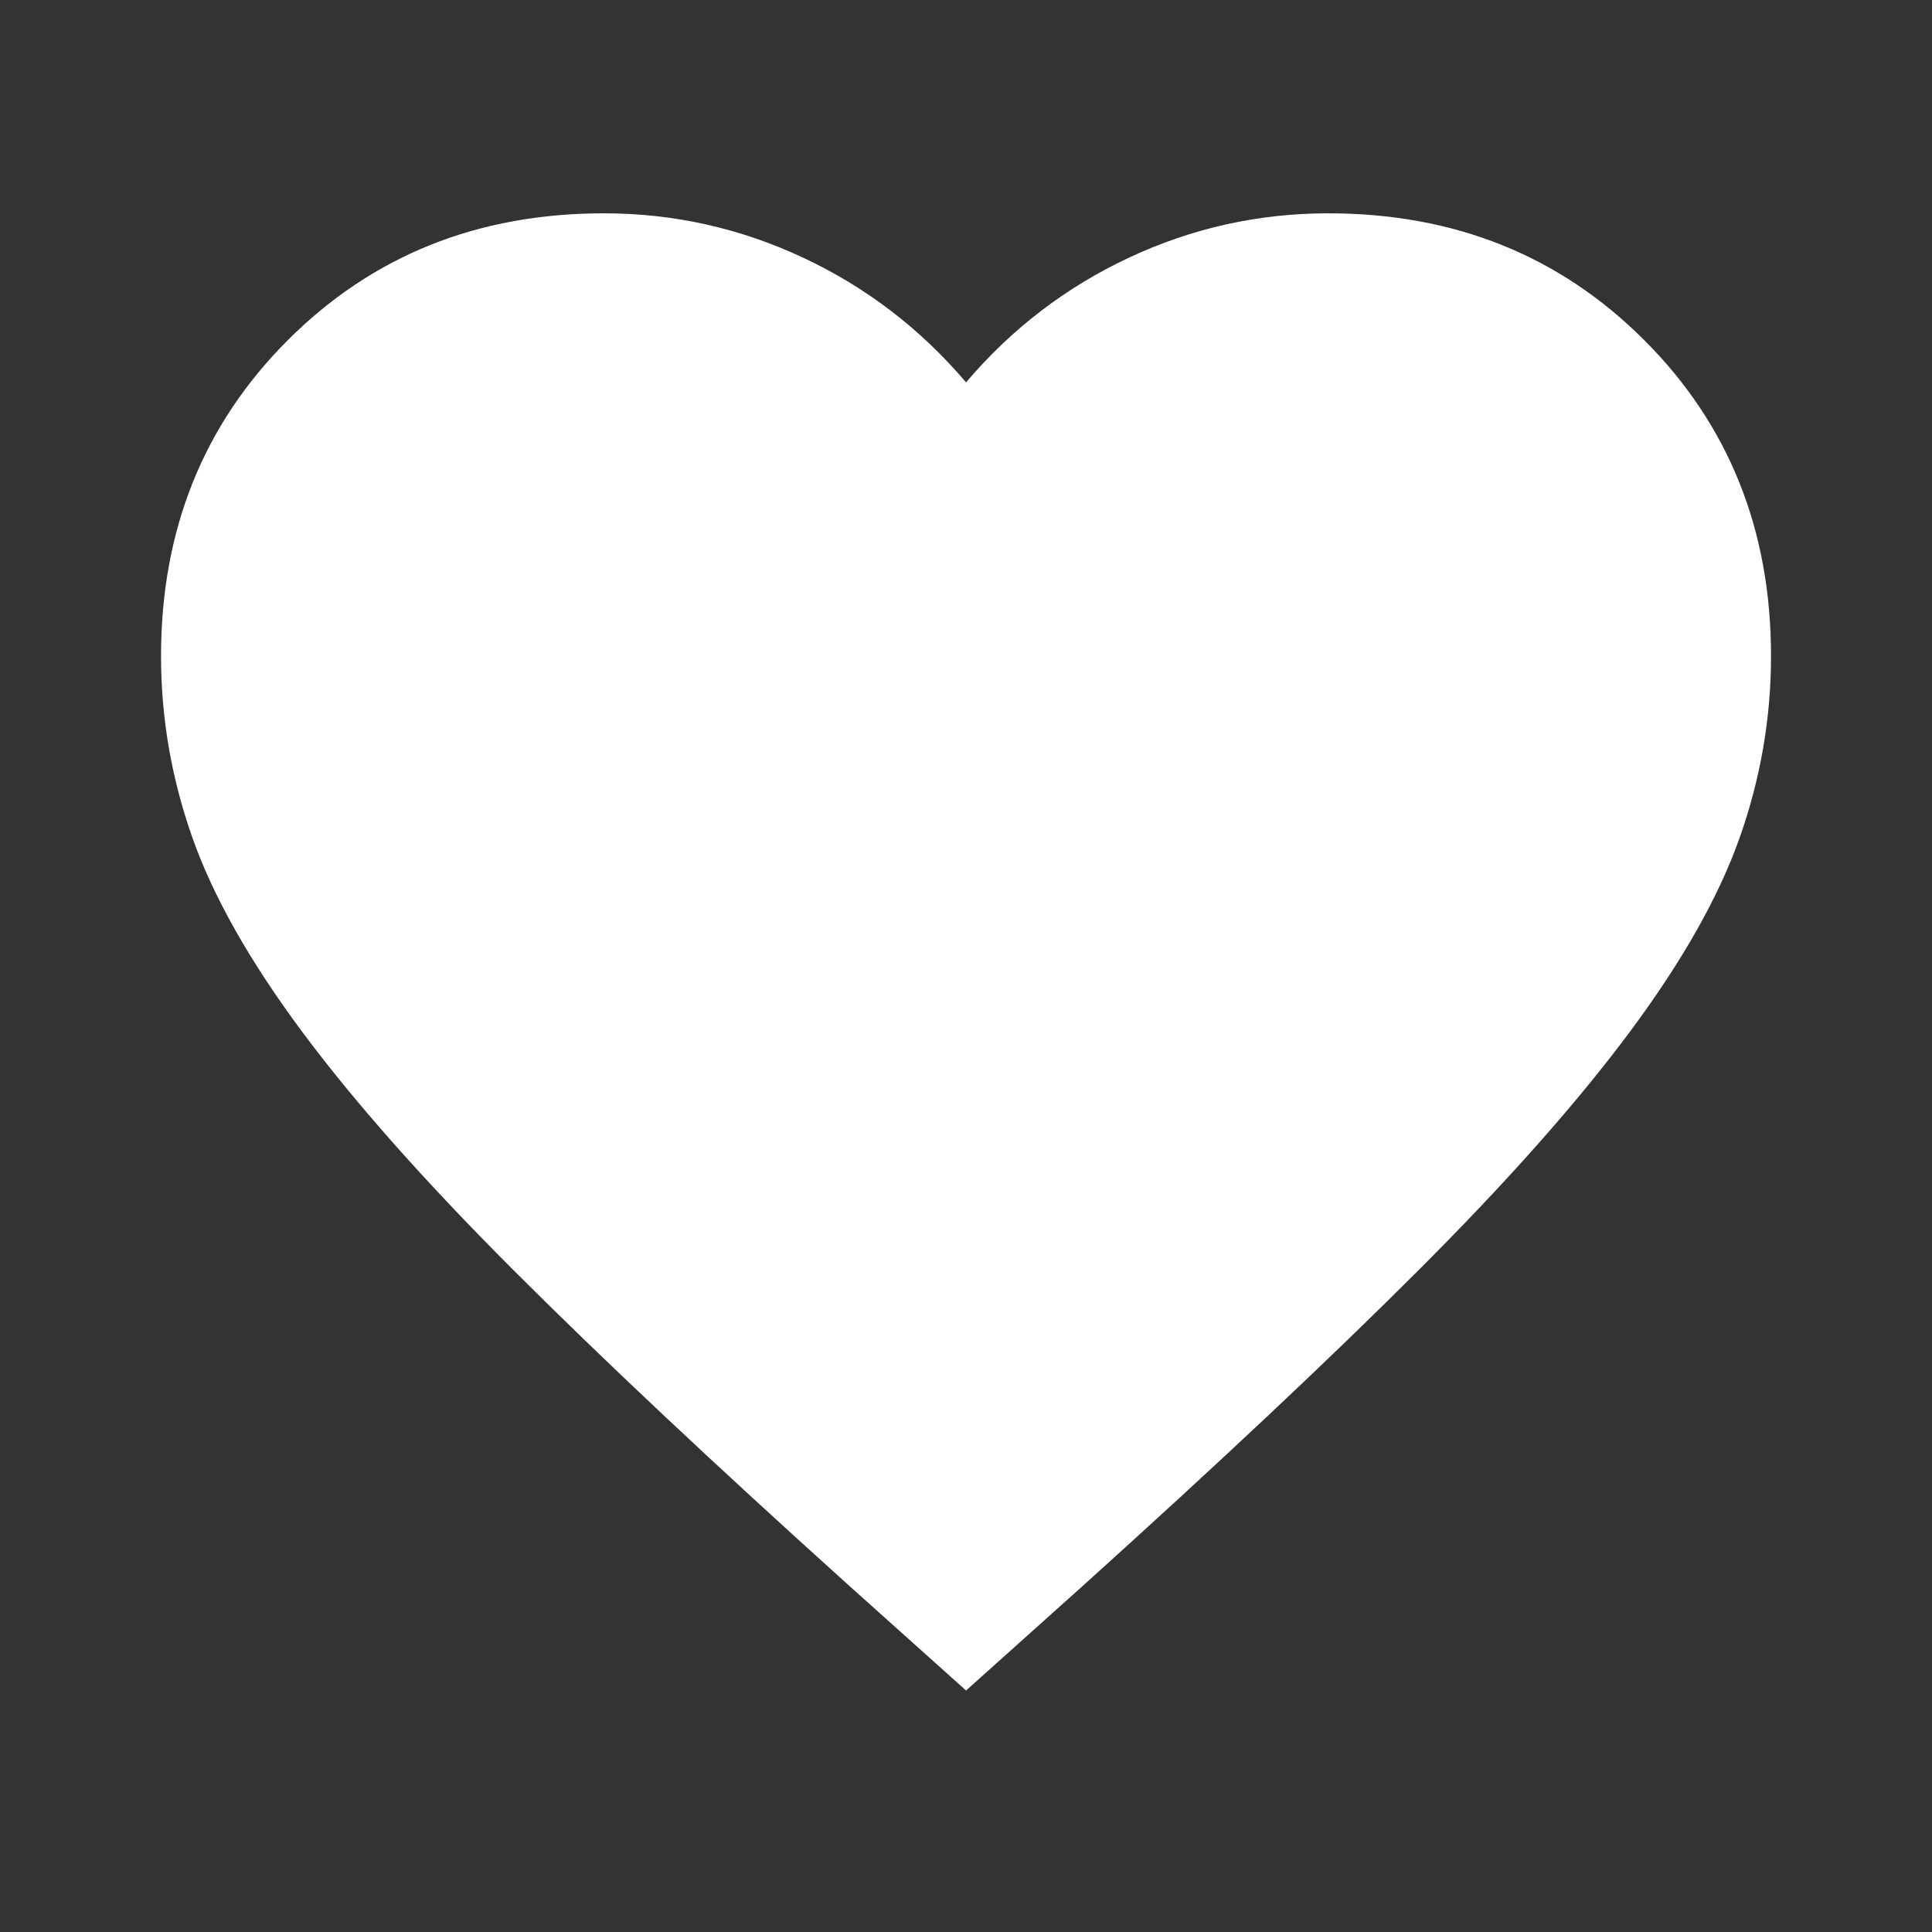 <svg width="34" height="34" viewBox="0 0 34 34" fill="none" xmlns="http://www.w3.org/2000/svg">
<rect x="0" y="0" width="34" height="34" fill="#333333" stroke="none"/>
<path d="M17.001 29.75L14.947 27.909C12.562 25.76 10.59 23.907 9.032 22.348C7.474 20.79 6.234 19.391 5.313 18.151C4.392 16.912 3.749 15.773 3.383 14.734C3.017 13.695 2.834 12.632 2.834 11.546C2.834 9.327 3.578 7.473 5.065 5.986C6.553 4.498 8.406 3.754 10.626 3.754C11.853 3.754 13.022 4.014 14.132 4.534C15.242 5.053 16.198 5.785 17.001 6.729C17.803 5.785 18.76 5.053 19.869 4.534C20.979 4.014 22.148 3.754 23.376 3.754C25.595 3.754 27.449 4.498 28.936 5.986C30.424 7.473 31.167 9.327 31.167 11.546C31.167 12.632 30.984 13.695 30.618 14.734C30.252 15.773 29.609 16.912 28.688 18.151C27.767 19.391 26.528 20.79 24.969 22.348C23.411 23.907 21.439 25.76 19.055 27.909L17.001 29.75Z" fill="white"/>
</svg>
